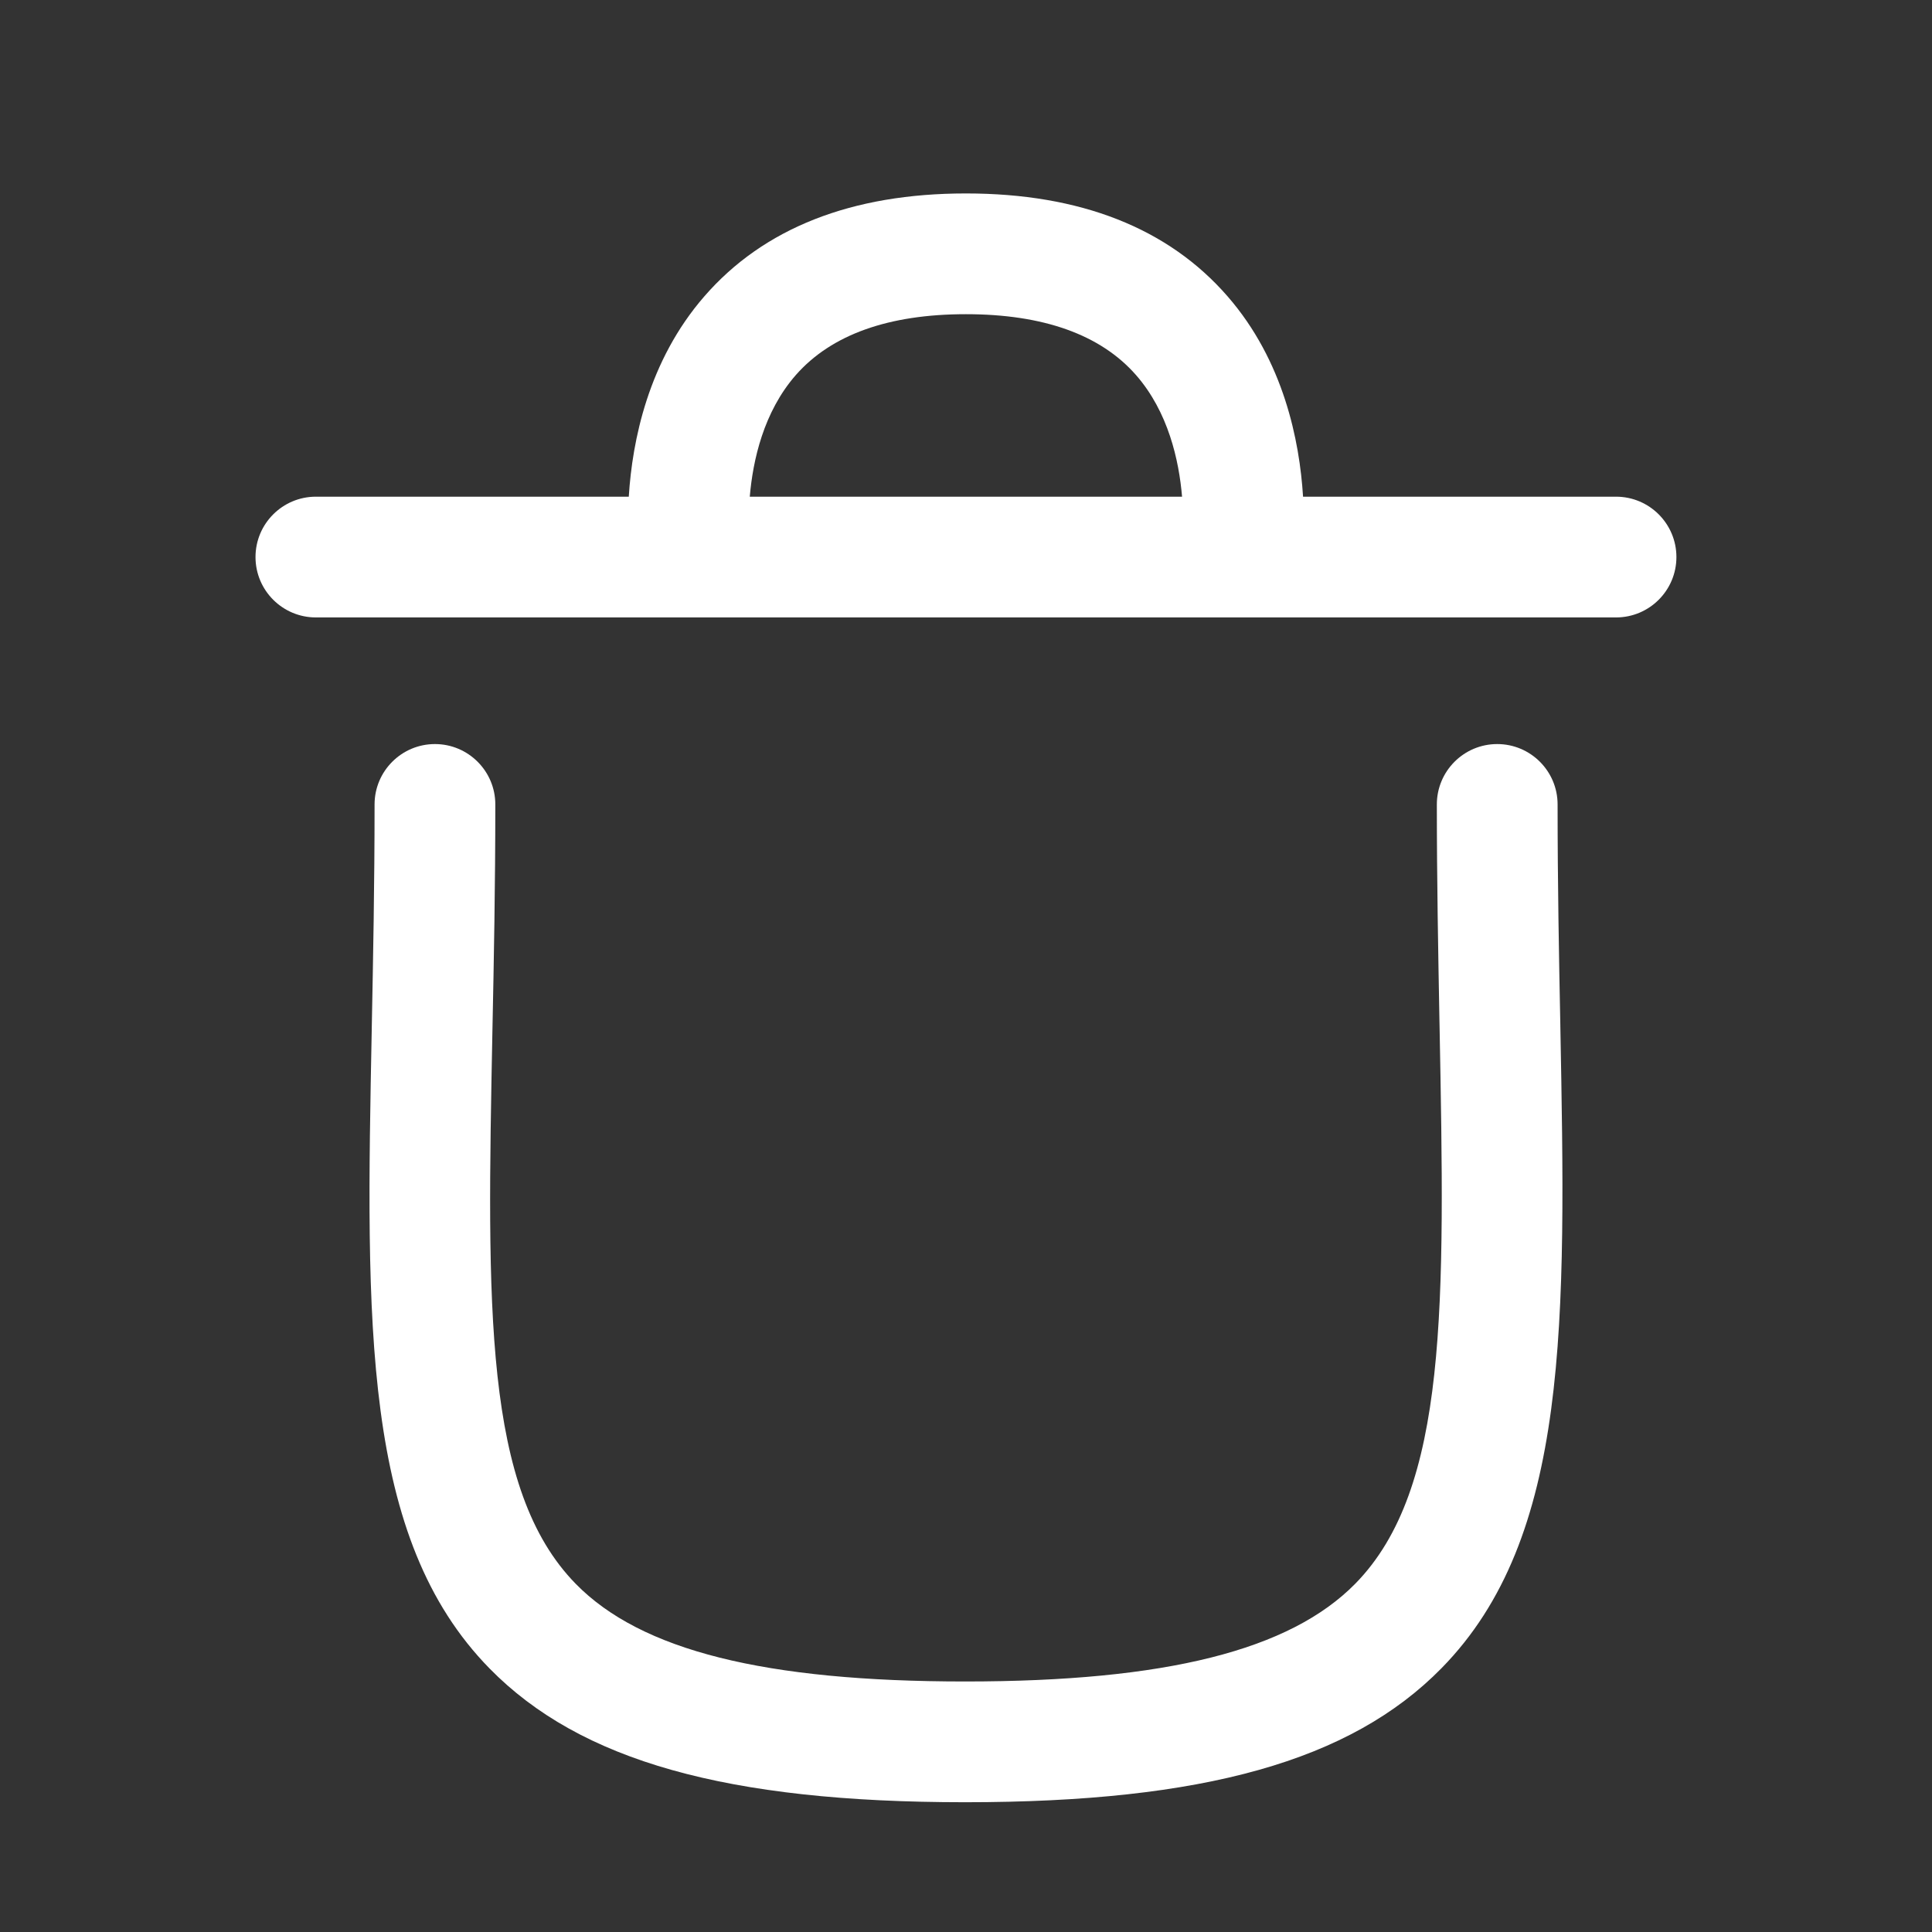 <svg width="24" height="24" viewBox="0 0 24 24" fill="none" xmlns="http://www.w3.org/2000/svg">
<rect x="0" y="0" width="24" height="24" fill="#333333" stroke="none"/>
<path fill-rule="evenodd" clip-rule="evenodd" d="M7.811 6.17C7.854 5.476 8.052 4.484 8.749 3.682C9.486 2.833 10.58 2.403 11.999 2.403C13.419 2.403 14.512 2.833 15.25 3.682C15.947 4.483 16.144 5.476 16.187 6.17H20.075C20.489 6.17 20.825 6.506 20.825 6.92C20.825 7.334 20.489 7.67 20.075 7.67H3.924C3.51 7.67 3.174 7.334 3.174 6.92C3.174 6.506 3.51 6.17 3.924 6.17H7.811ZM14.684 6.17C14.646 5.719 14.513 5.117 14.112 4.659C13.672 4.157 12.961 3.903 11.999 3.903C11.038 3.903 10.327 4.157 9.886 4.659C9.485 5.117 9.352 5.719 9.314 6.17H14.684Z" fill="white"/>
<path d="M11.989 22.388C9.03 22.388 7.208 21.875 6.082 20.727C4.494 19.108 4.546 16.454 4.618 12.783L4.618 12.776C4.635 11.915 4.653 10.989 4.653 9.993C4.653 9.579 4.989 9.243 5.403 9.243C5.817 9.243 6.153 9.579 6.153 9.993C6.153 10.999 6.135 11.936 6.117 12.806C6.05 16.239 6.006 18.506 7.153 19.676C7.963 20.503 9.5 20.888 11.989 20.888C14.483 20.888 16.023 20.501 16.837 19.672C17.991 18.495 17.948 16.215 17.883 12.762L17.881 12.665C17.866 11.836 17.849 10.945 17.849 9.993C17.849 9.579 18.185 9.243 18.599 9.243C19.013 9.243 19.349 9.579 19.349 9.993C19.349 10.972 19.366 11.884 19.383 12.733L19.383 12.741C19.452 16.431 19.502 19.098 17.907 20.723C16.778 21.874 14.952 22.388 11.989 22.388Z" fill="white"/>
</svg>

